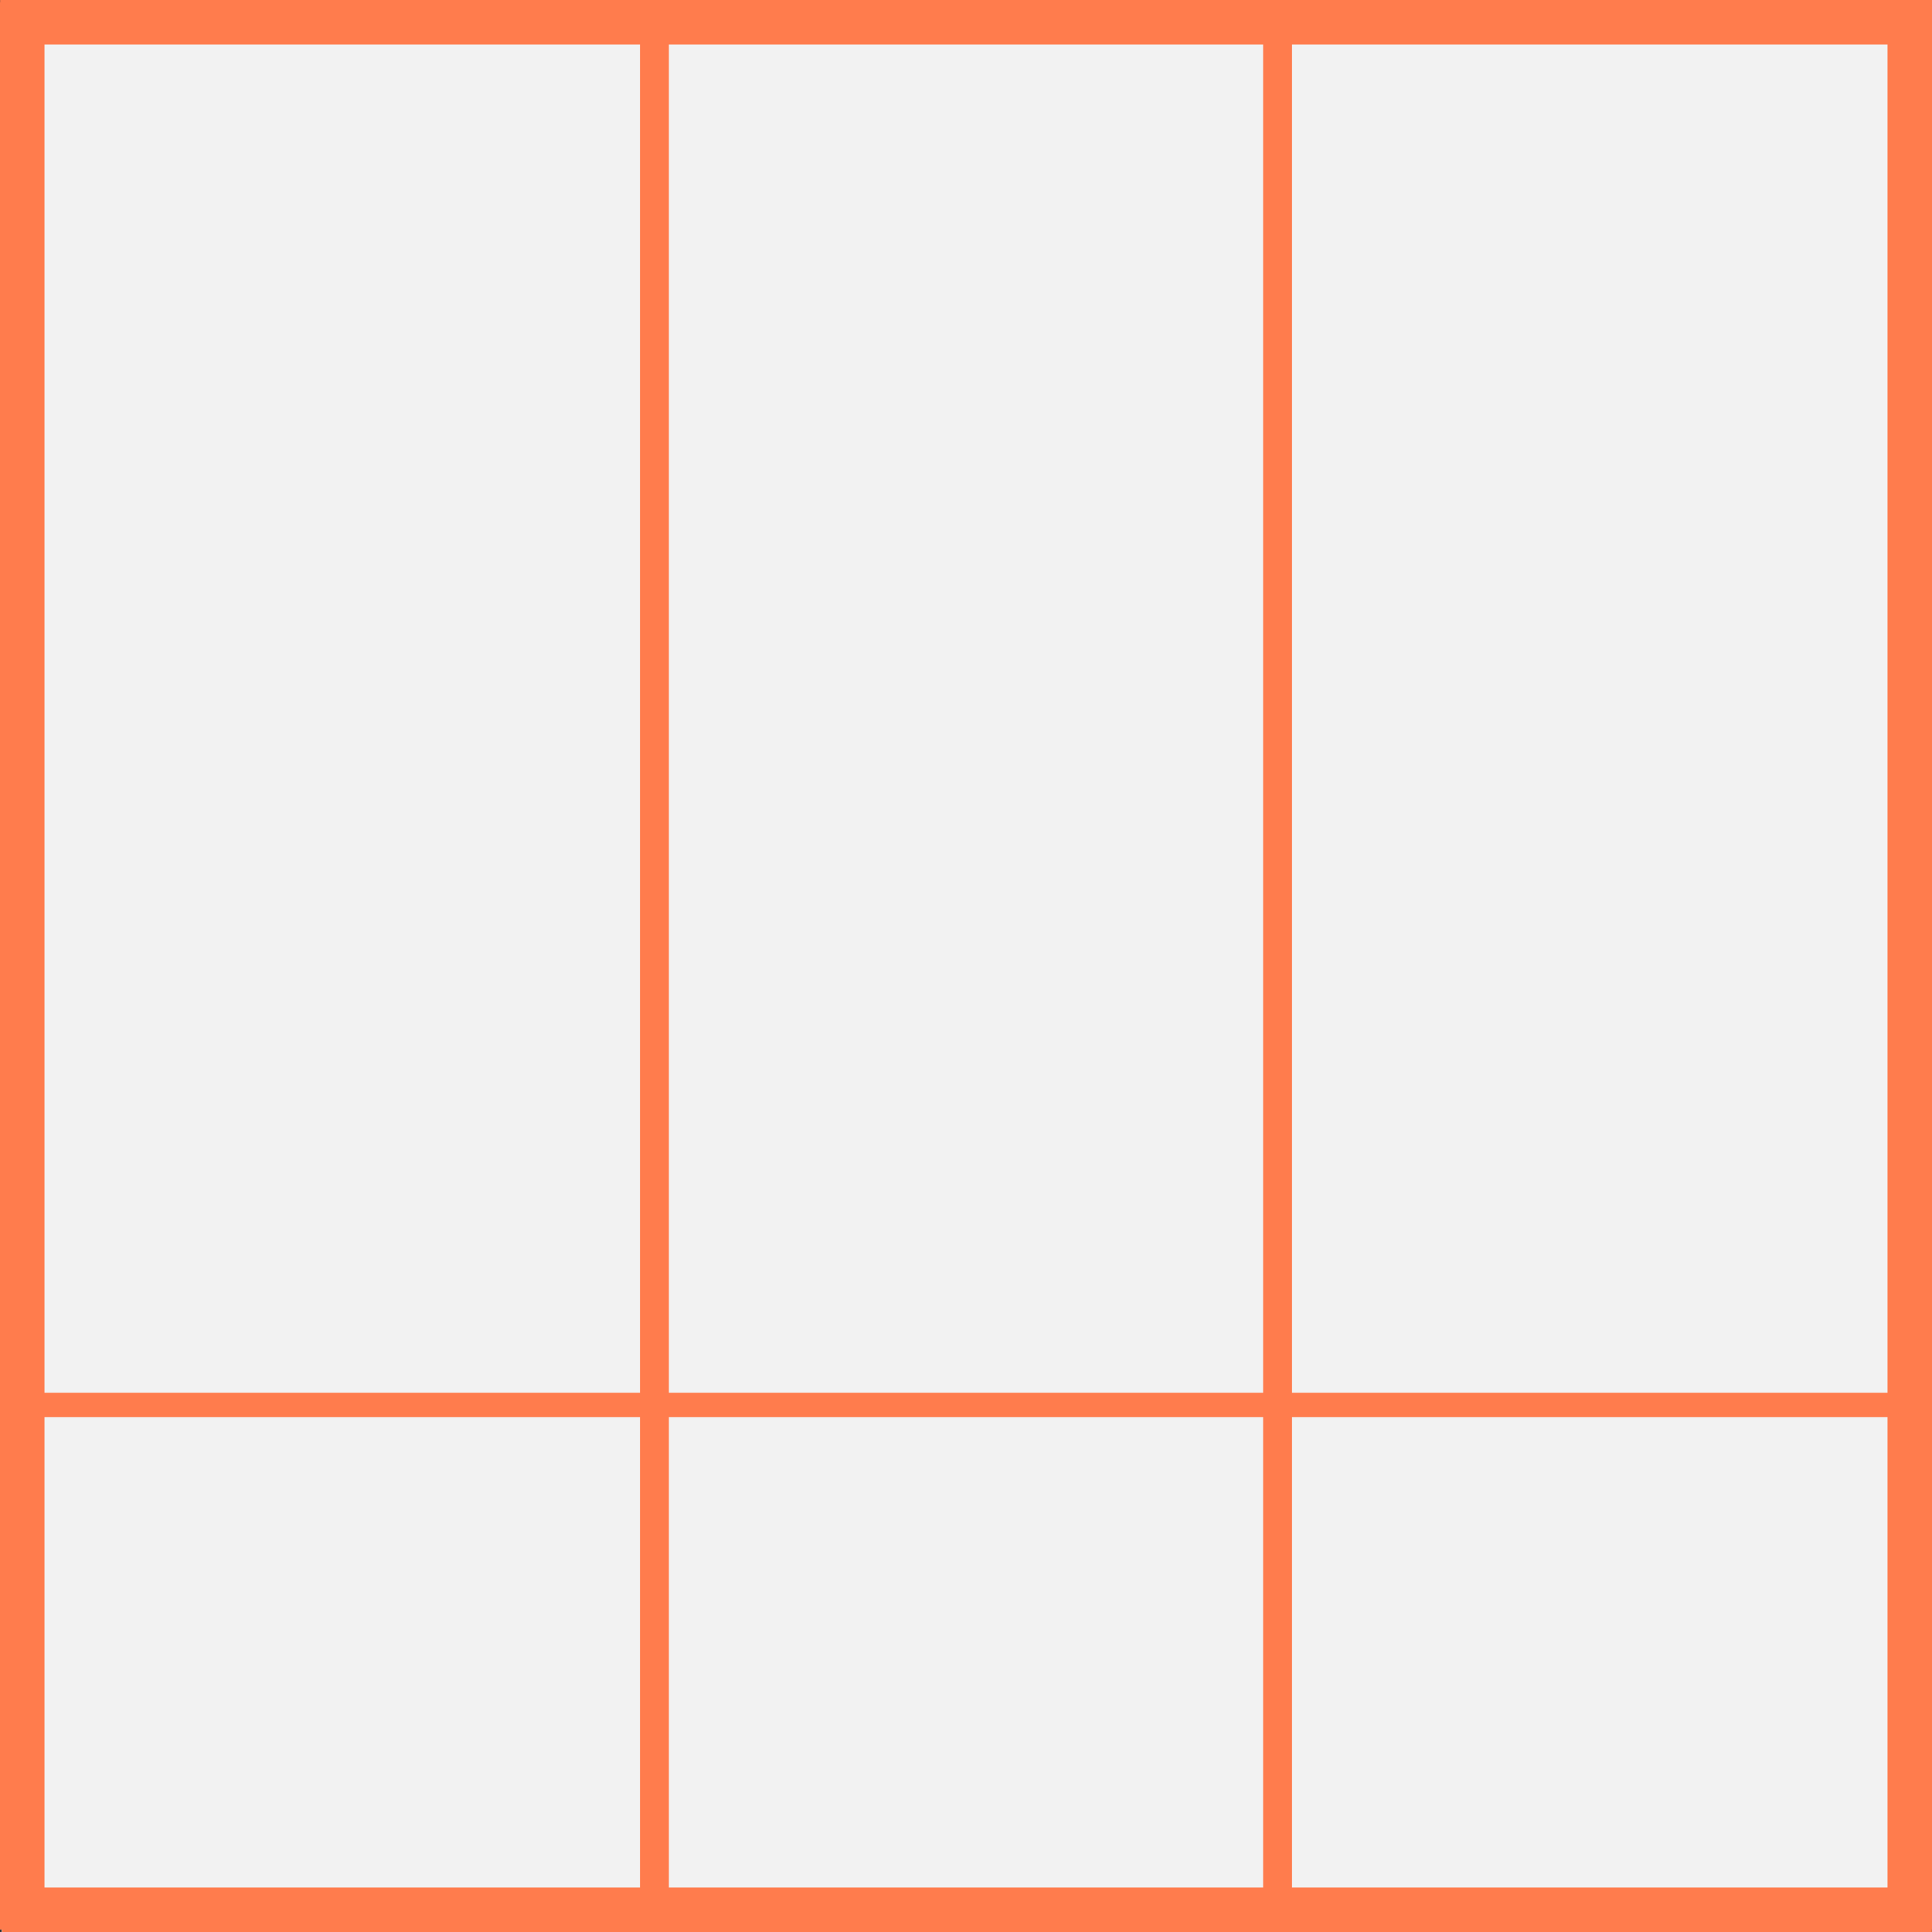 <?xml version="1.0" encoding="UTF-8"?> <svg xmlns="http://www.w3.org/2000/svg" id="Layer_1" version="1.1" viewBox="0 0 182 182"><rect x="0" y="0" width="182" height="182" fill="#333333" stroke="none"/><defs><style> .st0 { fill: #ff7c4d; } .st1 { fill: #f2f2f2; } </style></defs><g id="a"><rect class="st1" x=".16" y=".2" width="181.75" height="181.8"></rect></g><g id="c"><rect class="st0" x="1.76" y="131.2" width="179.71" height="2.3"></rect><rect class="st0" x="60.29" y=".43" width="2.72" height="179.48"></rect><rect class="st0" x="118.99" y=".3" width="2.72" height="180.05"></rect><rect class="st0" y=".23" width="4.19" height="181.54"></rect><rect class="st0" x="177.81" y=".23" width="4.19" height="181.53"></rect><rect class="st0" x=".19" y="177.81" width="181.8" height="4.19"></rect><rect class="st0" x=".01" y="0" width="181.99" height="4.19"></rect></g></svg> 